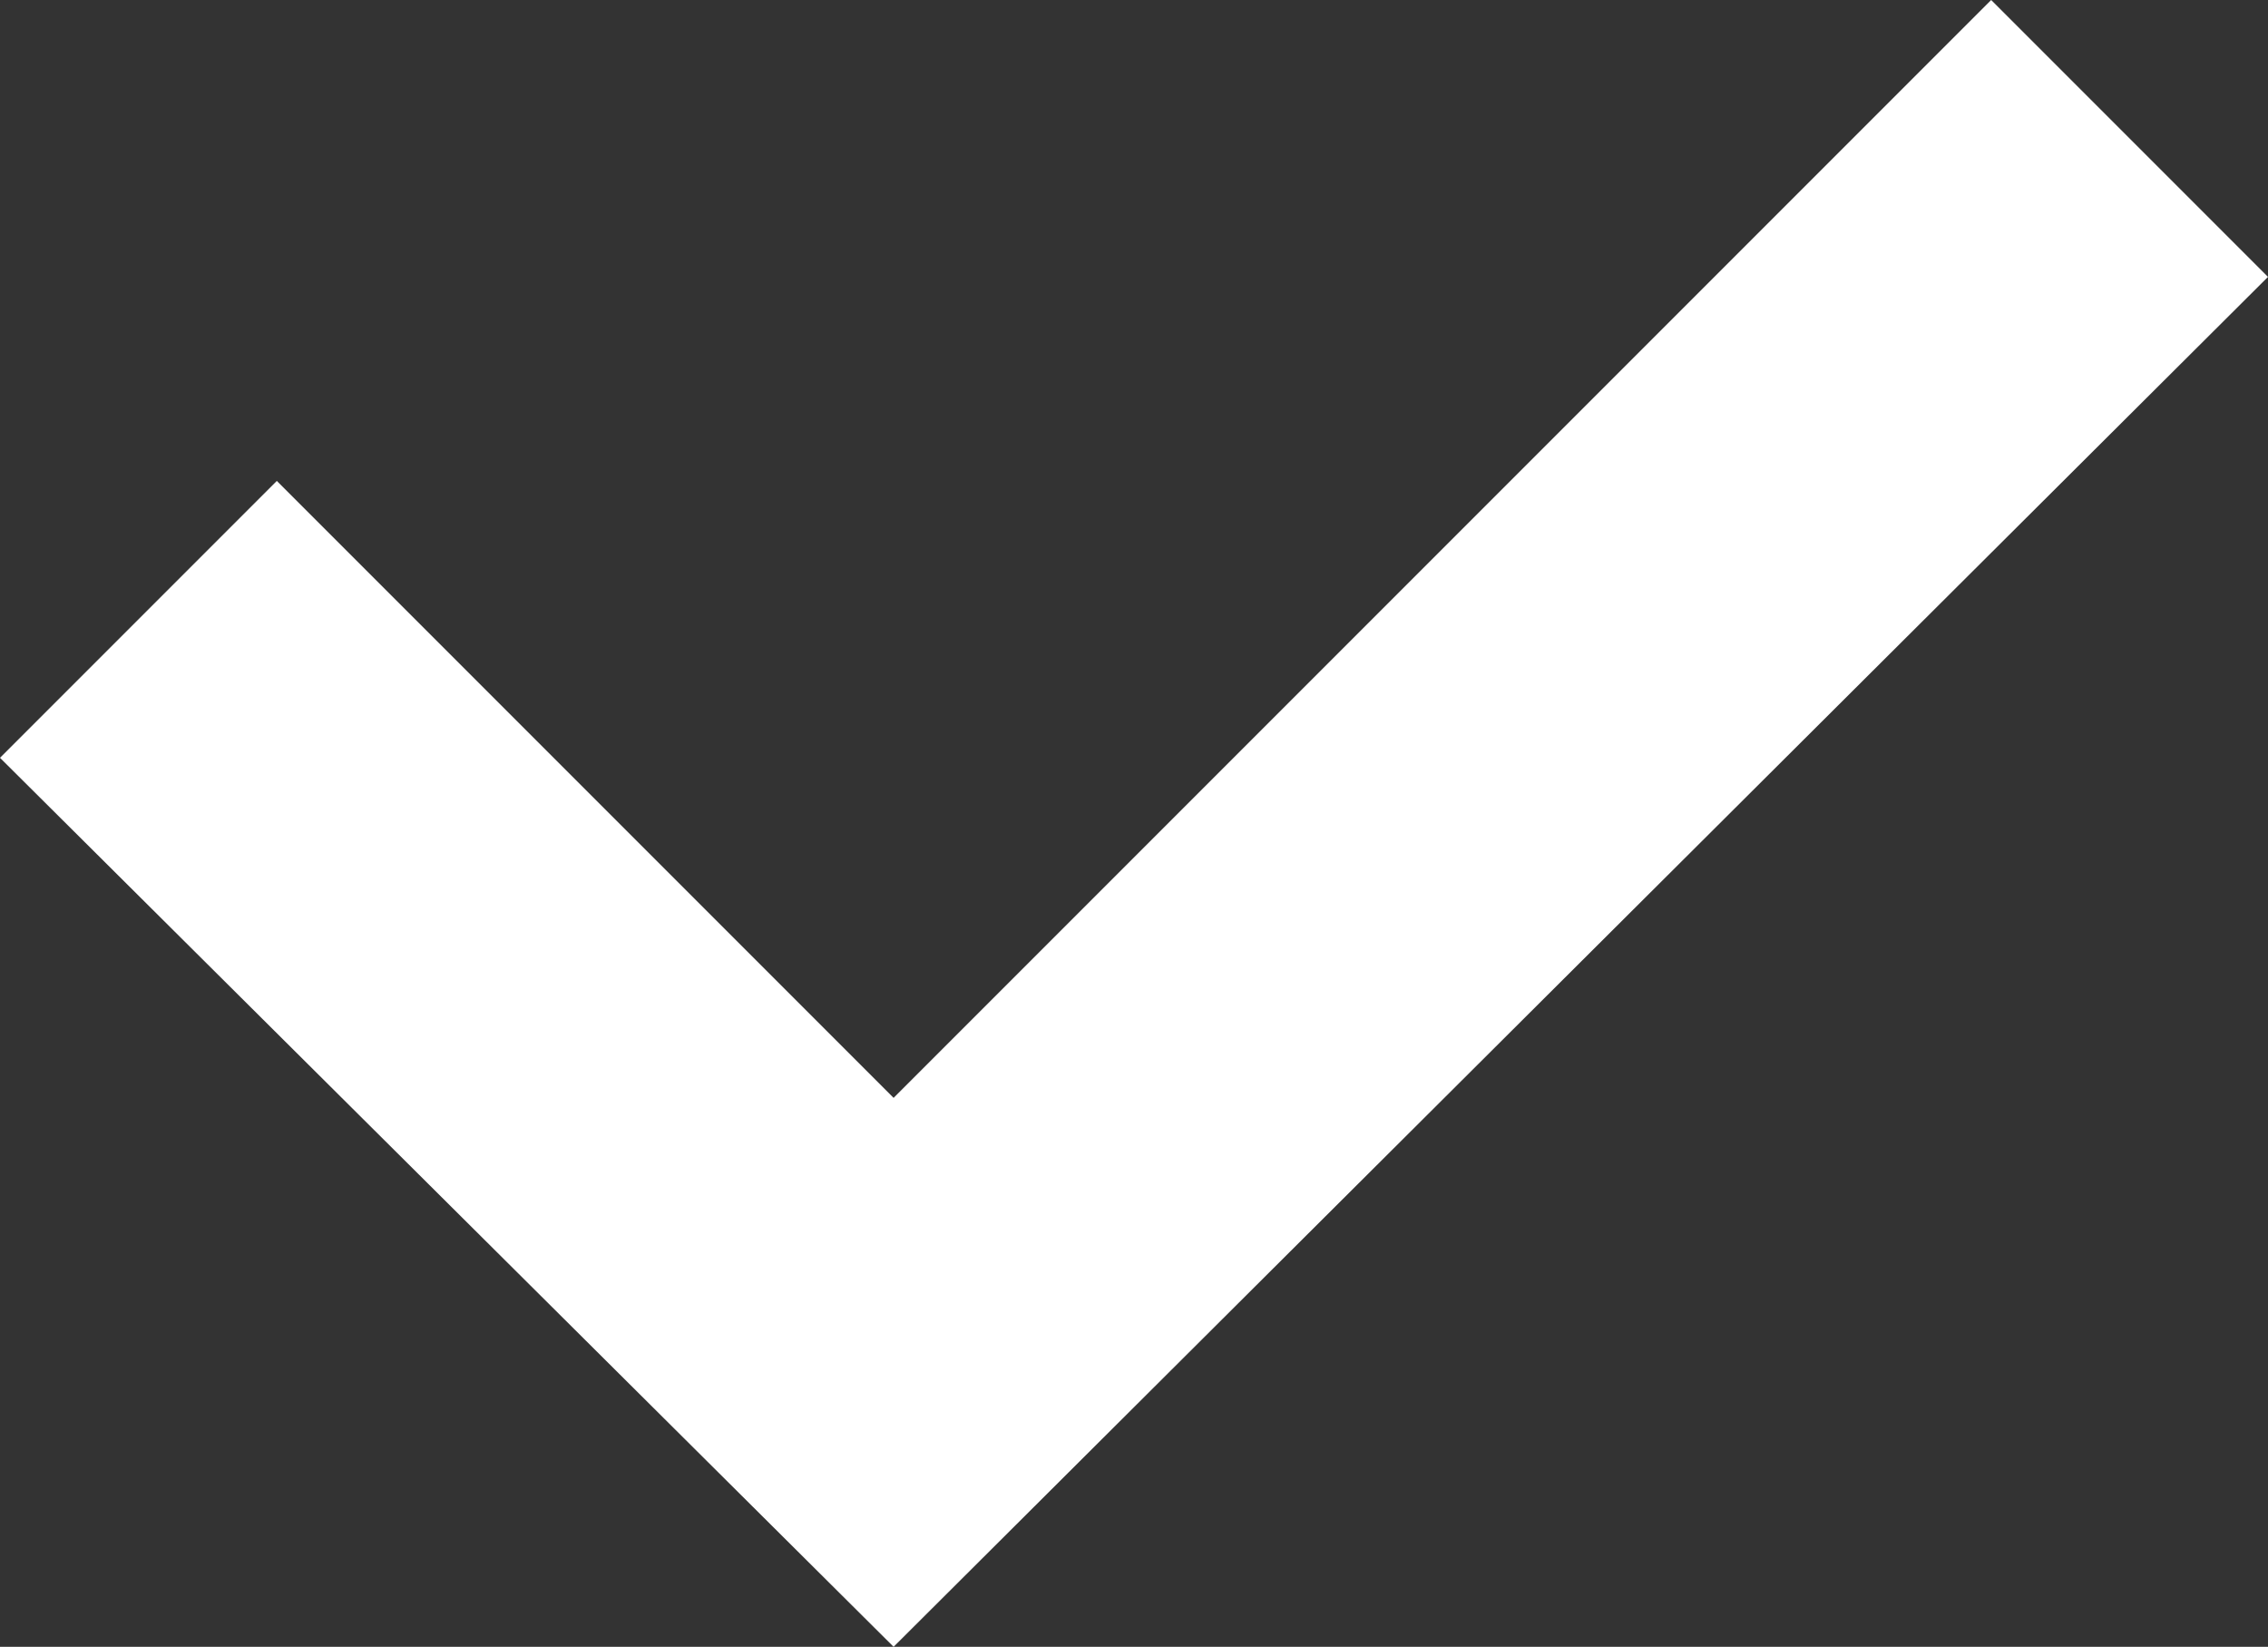 <?xml version="1.0" encoding="utf-8"?>
<!-- Generator: Adobe Illustrator 27.4.1, SVG Export Plug-In . SVG Version: 6.00 Build 0)  -->
<svg version="1.1" id="レイヤー_1" xmlns="http://www.w3.org/2000/svg" xmlns:xlink="http://www.w3.org/1999/xlink" x="0px"
	 y="0px" viewBox="0 0 46.7 33.9" style="enable-background:new 0 0 46.7 33.9;" xml:space="preserve">
<rect x="0" y="0" width="46.7" height="33.9" fill="#333333" stroke="none"/>
<style type="text/css">
	.st0{fill:#FFFFFF;}
</style>
<polygon class="st0" points="18.4,33.9 0,15.6 5.7,9.9 18.4,22.6 41,0 46.7,5.7 "/>
</svg>
